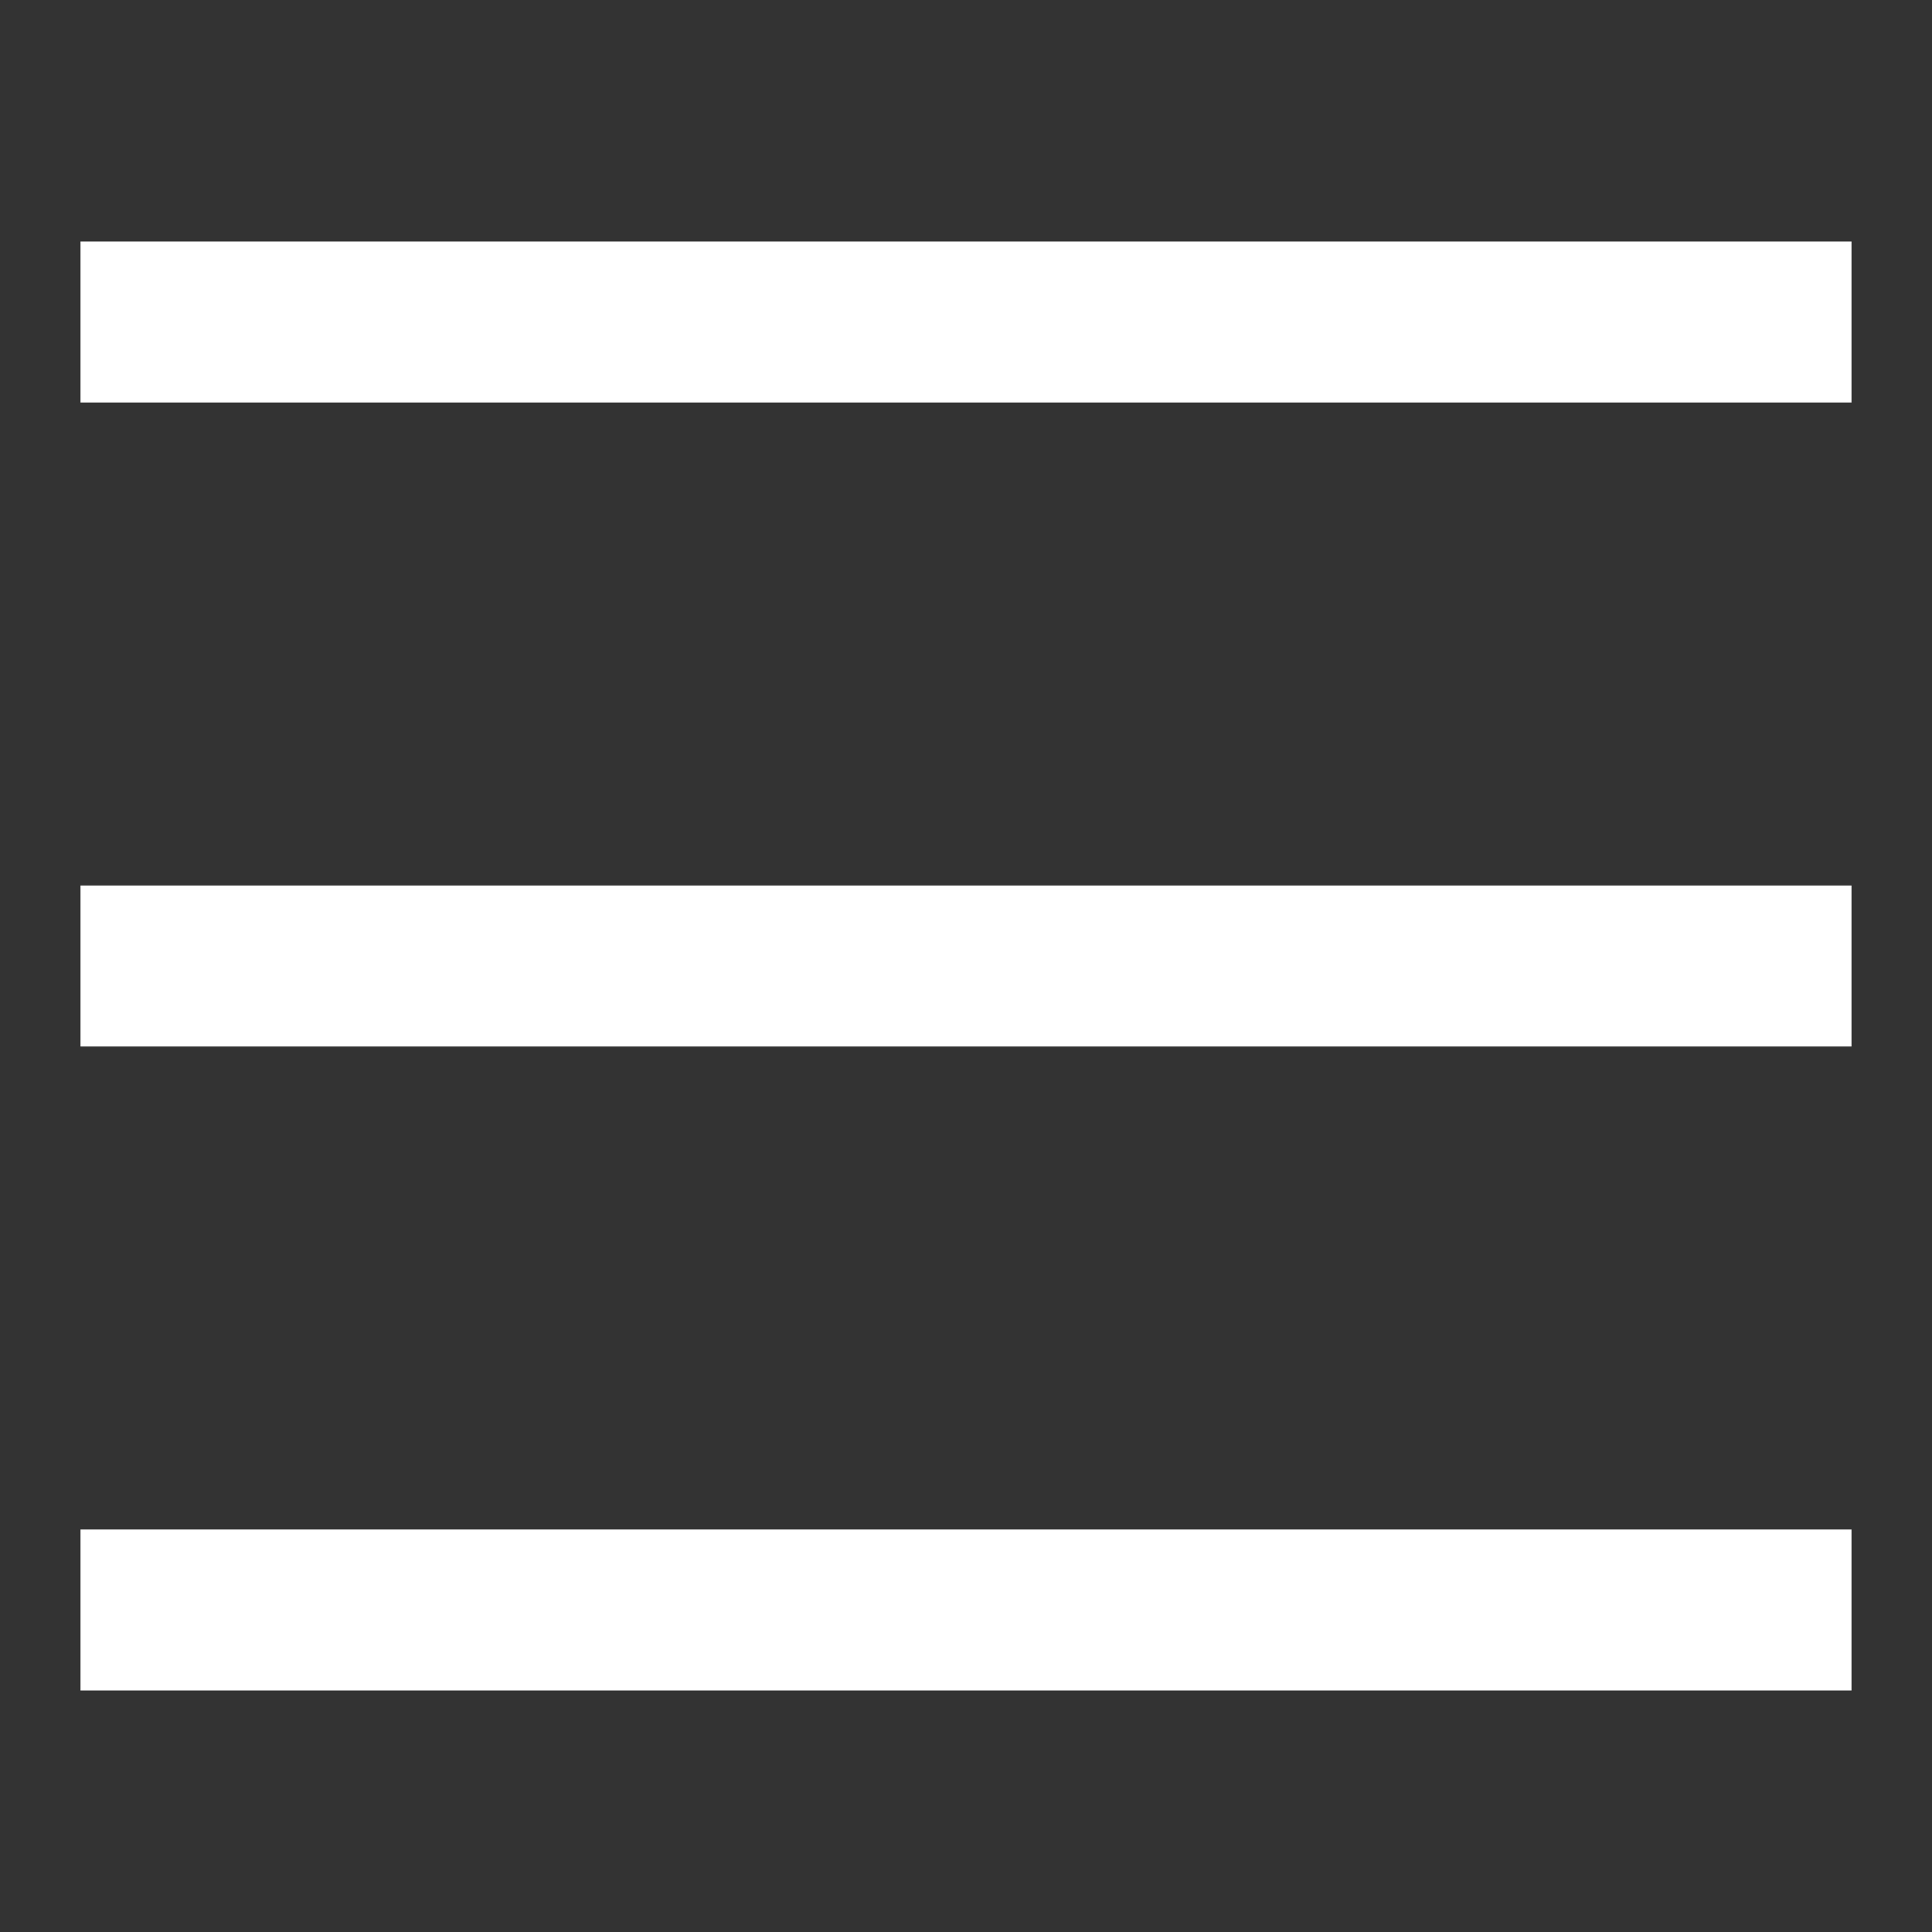 <svg width="24" height="24" viewBox="0 0 24 24" fill="none" xmlns="http://www.w3.org/2000/svg">
<rect x="0" y="0" width="24" height="24" fill="#333333" stroke="none"/>
<rect x="1" y="3" width="22" height="2" fill="white"/>
<rect x="1" y="11" width="22" height="2" fill="white"/>
<rect x="1" y="19" width="22" height="2" fill="white"/>
</svg>
